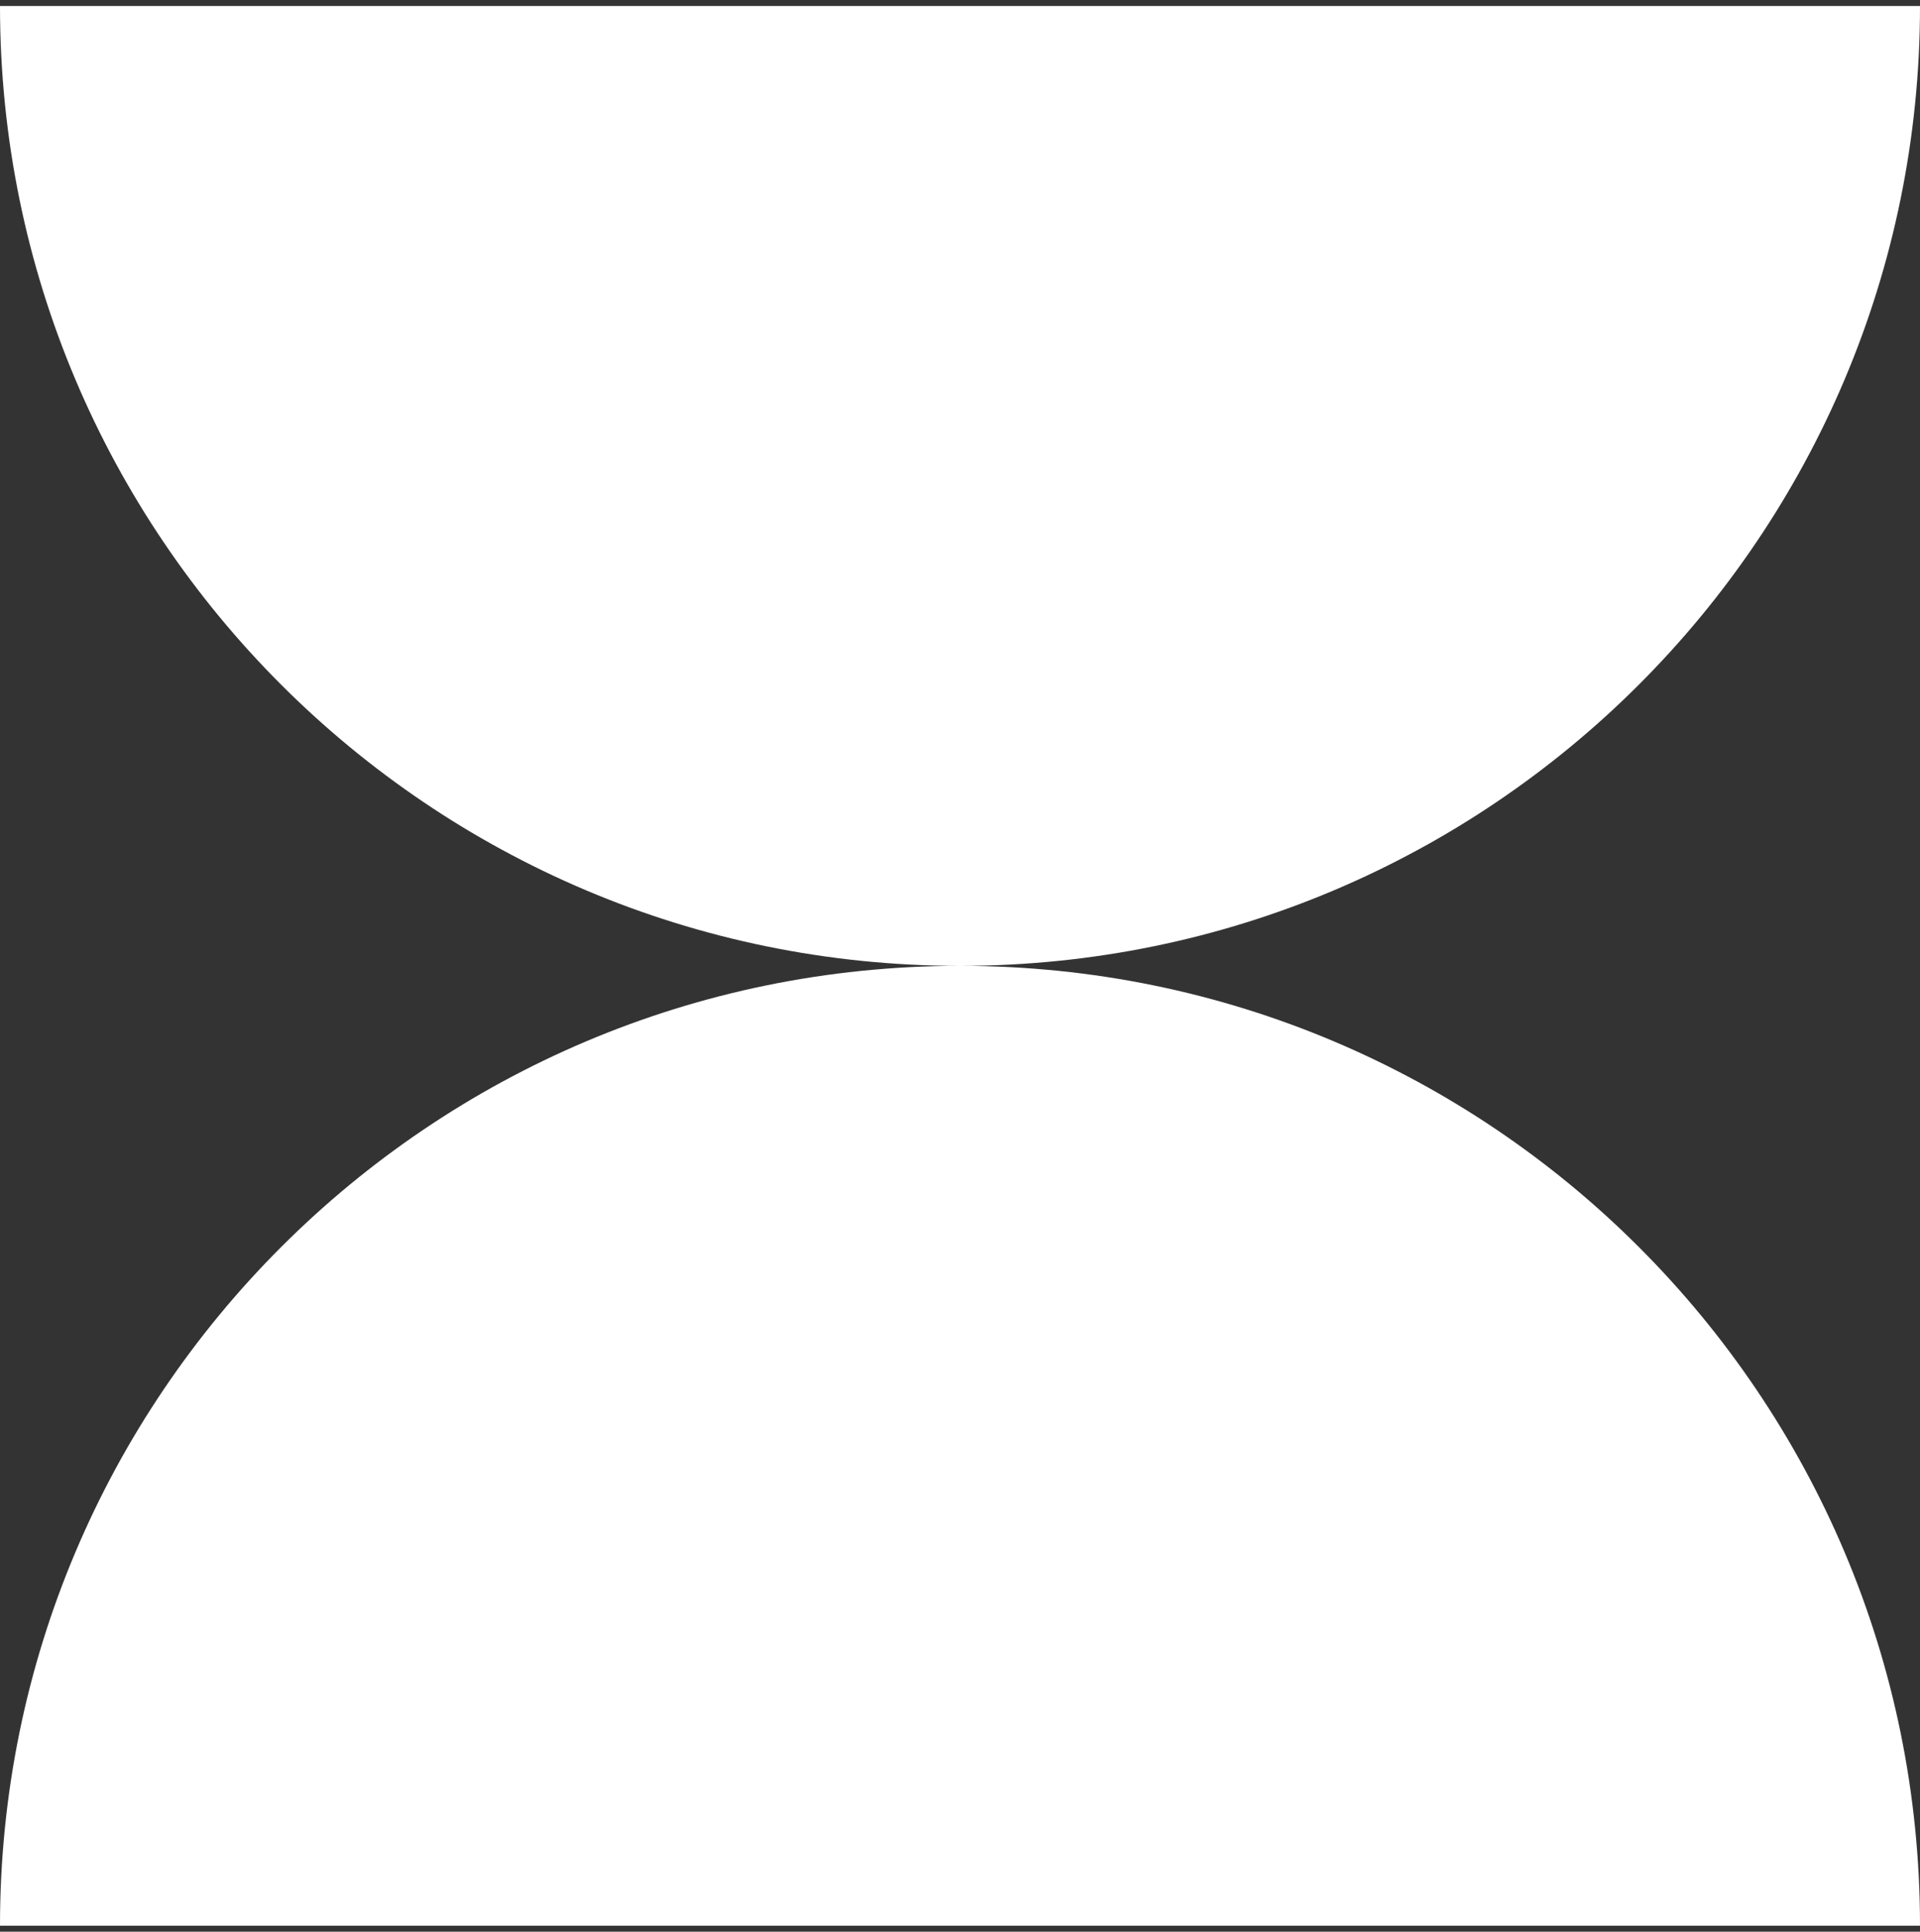 <svg width="160" height="161" viewBox="0 0 160 161" fill="none" xmlns="http://www.w3.org/2000/svg">
<rect x="0" y="0" width="160" height="161" fill="#333333" stroke="none"/>
<g id="shape-87" clip-path="url(#clip0_141_115)">
<g id="Group">
<path id="Vector" fill-rule="evenodd" clip-rule="evenodd" d="M79.981 80.5C35.807 80.49 3.86202e-06 44.676 0 0.5L160 0.5C160 44.676 124.194 80.49 80.019 80.5C124.194 80.51 160 116.324 160 160.5H6.99382e-06C6.99382e-06 116.324 35.807 80.51 79.981 80.5Z" fill="white"/>
</g>
</g>
<defs>
<clipPath id="clip0_141_115">
<rect width="160" height="160" fill="white" transform="translate(0 0.5)"/>
</clipPath>
</defs>
</svg>
